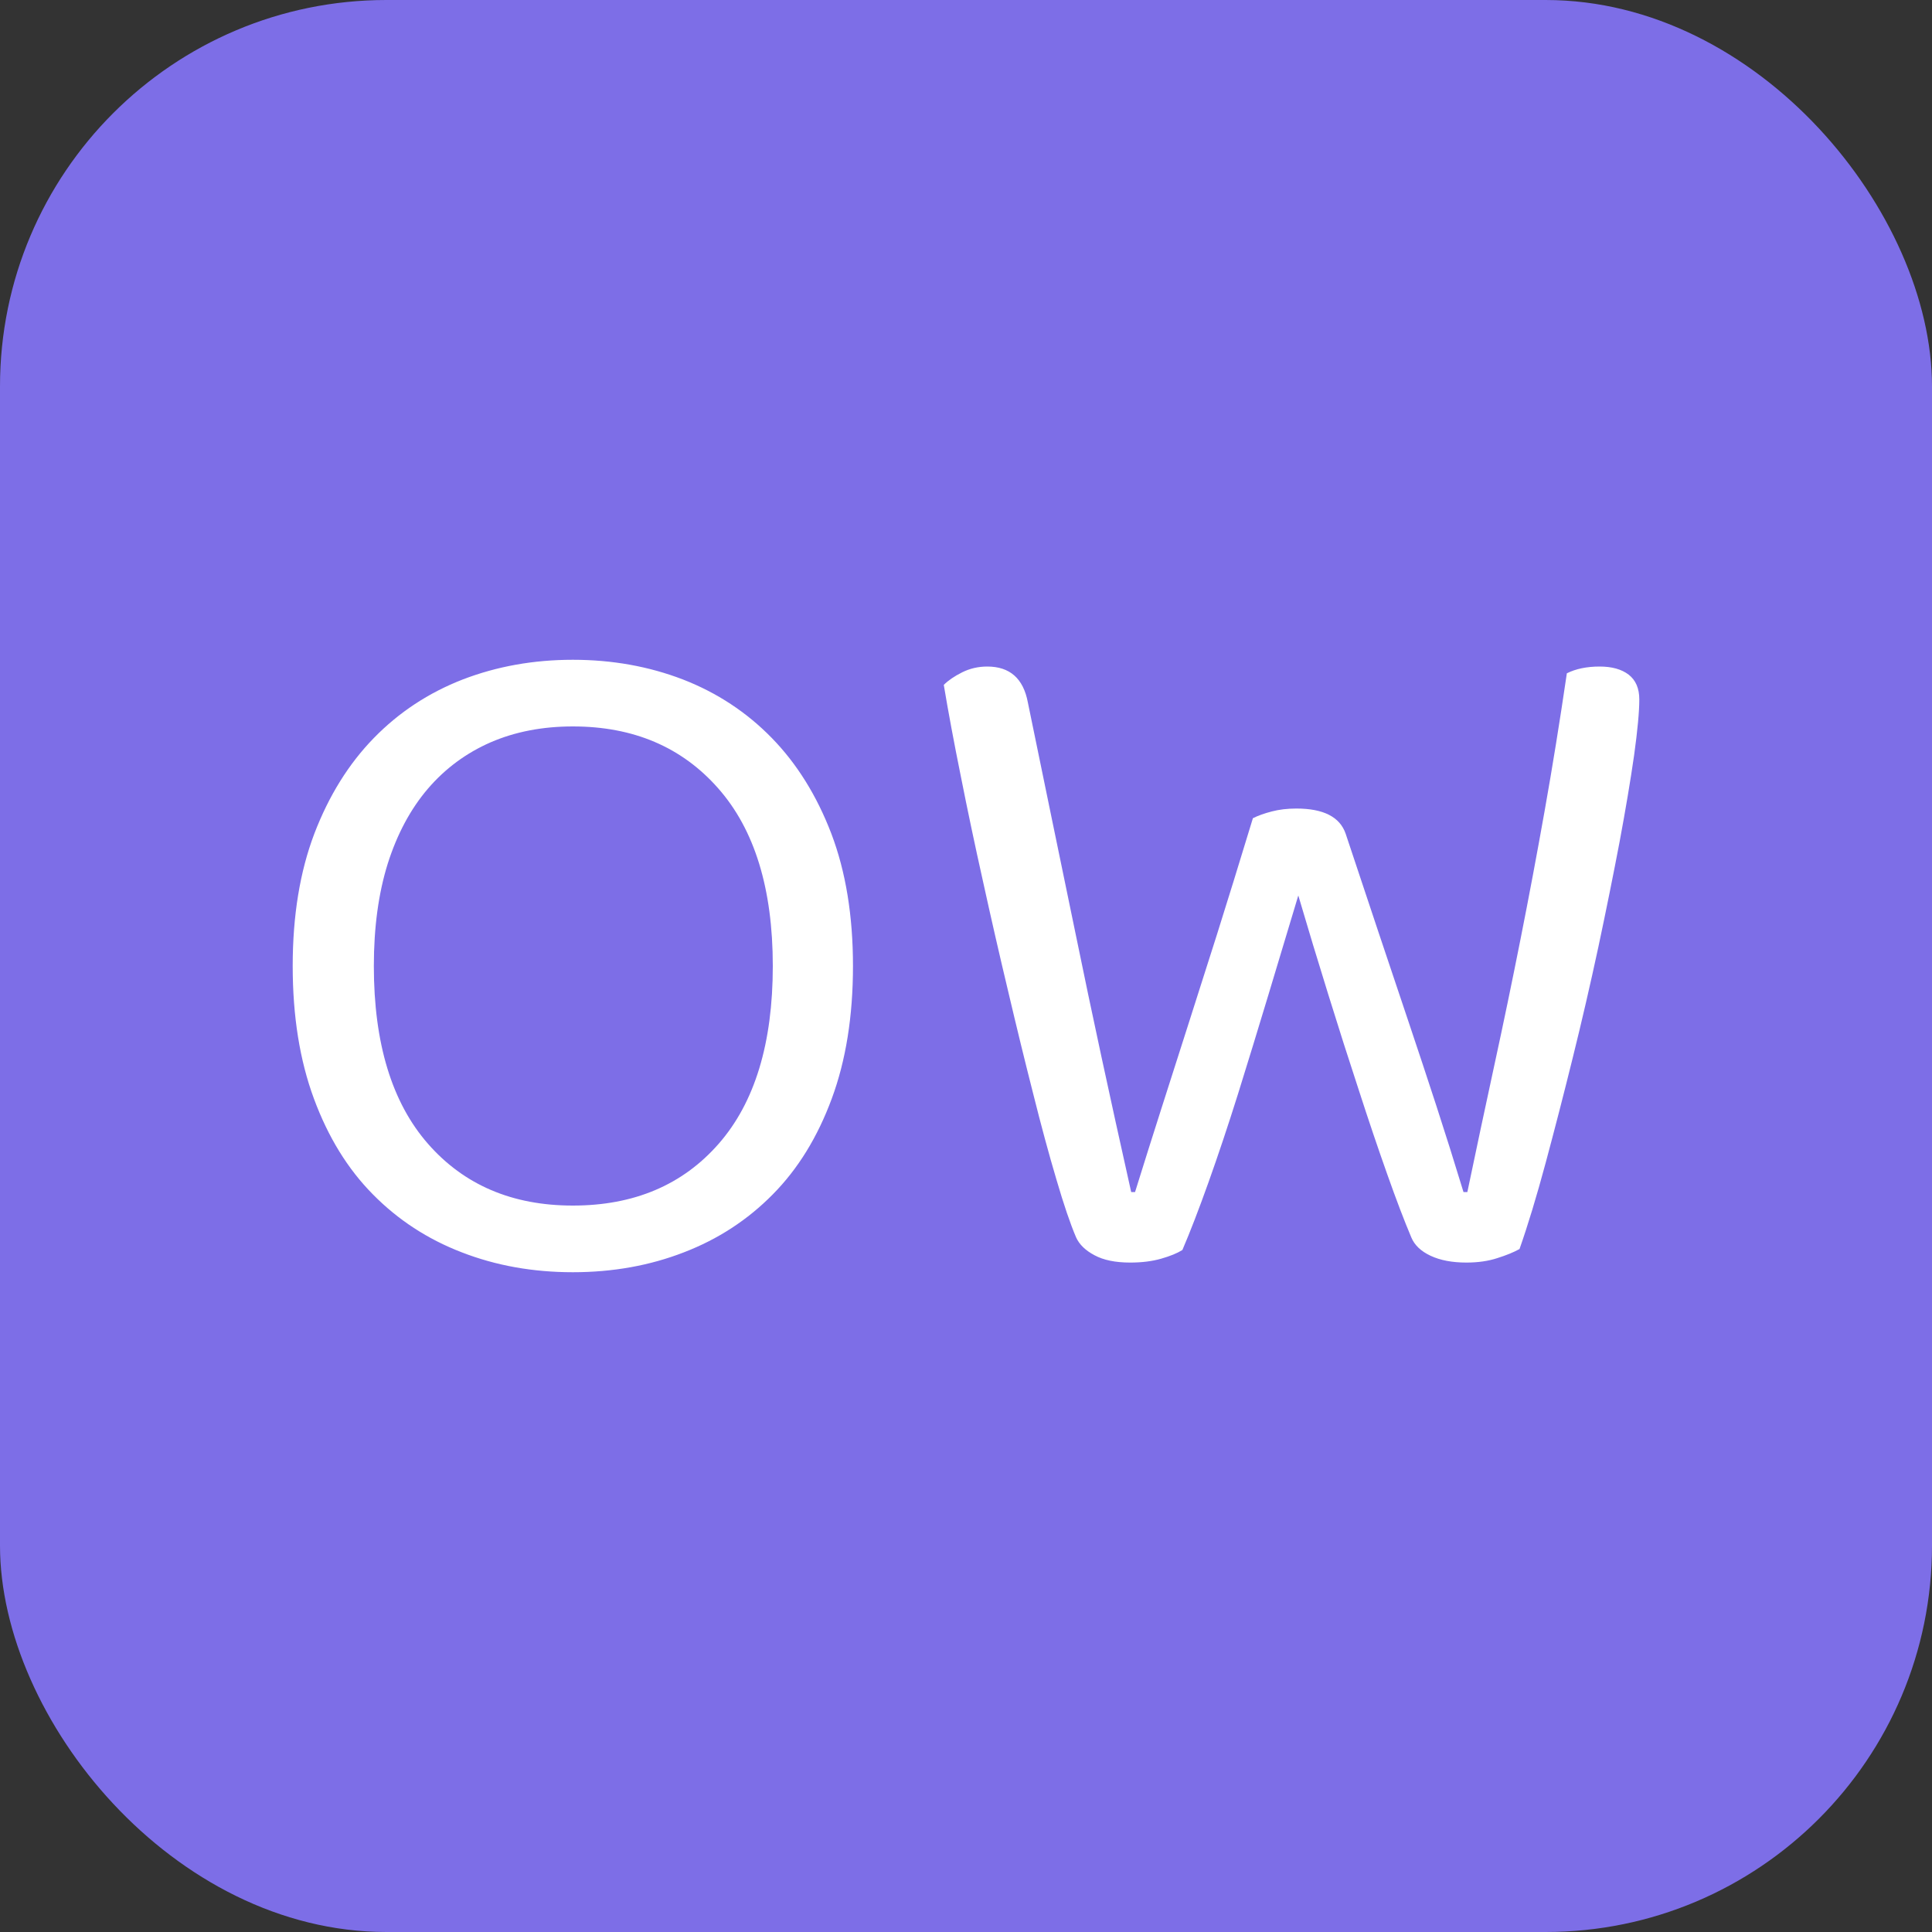 <svg xmlns="http://www.w3.org/2000/svg" width="256" height="256" viewBox="0 0 100 100"><rect x="0" y="0" width="100" height="100" fill="#333333" stroke="none"/><rect width="100" height="100" rx="20" fill="#7d6ee7"/><path fill="#fff" d="M44.15 50q0 3.9-1.1 6.87-1.1 2.98-3.05 4.95-1.95 1.98-4.6 3-2.65 1.03-5.75 1.03t-5.75-1.03q-2.65-1.02-4.6-3-1.95-1.97-3.05-4.95-1.1-2.97-1.1-6.87t1.12-6.85q1.13-2.95 3.08-4.95 1.95-2 4.6-3.03 2.65-1.02 5.7-1.02 3.05 0 5.7 1.02 2.65 1.03 4.6 3.03 1.95 2 3.08 4.95 1.12 2.95 1.12 6.85zM40 50q0-6-2.83-9.2-2.82-3.2-7.52-3.2-2.35 0-4.25.82-1.9.83-3.25 2.4-1.35 1.58-2.08 3.88-.72 2.3-.72 5.3 0 6 2.8 9.2 2.8 3.2 7.5 3.2 4.75 0 7.55-3.2T40 50zm24.85-7.65q.4-.2.98-.35.57-.15 1.27-.15 2.1 0 2.55 1.3l1.7 5.1q.8 2.4 1.55 4.62.75 2.23 1.45 4.38t1.4 4.45h.2q.7-3.35 1.4-6.58.7-3.22 1.35-6.5.65-3.27 1.25-6.65.6-3.37 1.15-7.12.7-.35 1.7-.35.95 0 1.5.42.55.43.55 1.28 0 .95-.27 2.9-.28 1.95-.75 4.47-.48 2.53-1.1 5.45-.63 2.93-1.33 5.75-.7 2.83-1.4 5.43-.7 2.6-1.35 4.45-.45.25-1.15.47-.7.23-1.6.23-1.1 0-1.85-.35t-1-.95q-.55-1.3-1.25-3.28-.7-1.97-1.47-4.35-.78-2.37-1.58-4.95-.8-2.57-1.55-5.12-.75 2.5-1.55 5.15-.8 2.65-1.57 5.12-.78 2.48-1.53 4.58t-1.35 3.5q-.4.25-1.1.45-.7.2-1.6.2-1.15 0-1.85-.38-.7-.37-.95-.92-.45-1.05-1.02-3-.58-1.95-1.2-4.43-.63-2.47-1.3-5.32-.68-2.85-1.3-5.68-.63-2.82-1.15-5.45-.53-2.62-.88-4.72.35-.35.95-.65.6-.3 1.3-.3 1.75 0 2.1 1.85.65 3.15 1.25 6.07.6 2.93 1.23 5.95.62 3.03 1.32 6.28.7 3.25 1.55 7.05h.2q.7-2.25 1.35-4.28.65-2.02 1.35-4.22.7-2.2 1.53-4.8.82-2.6 1.87-6.05z"/></svg>